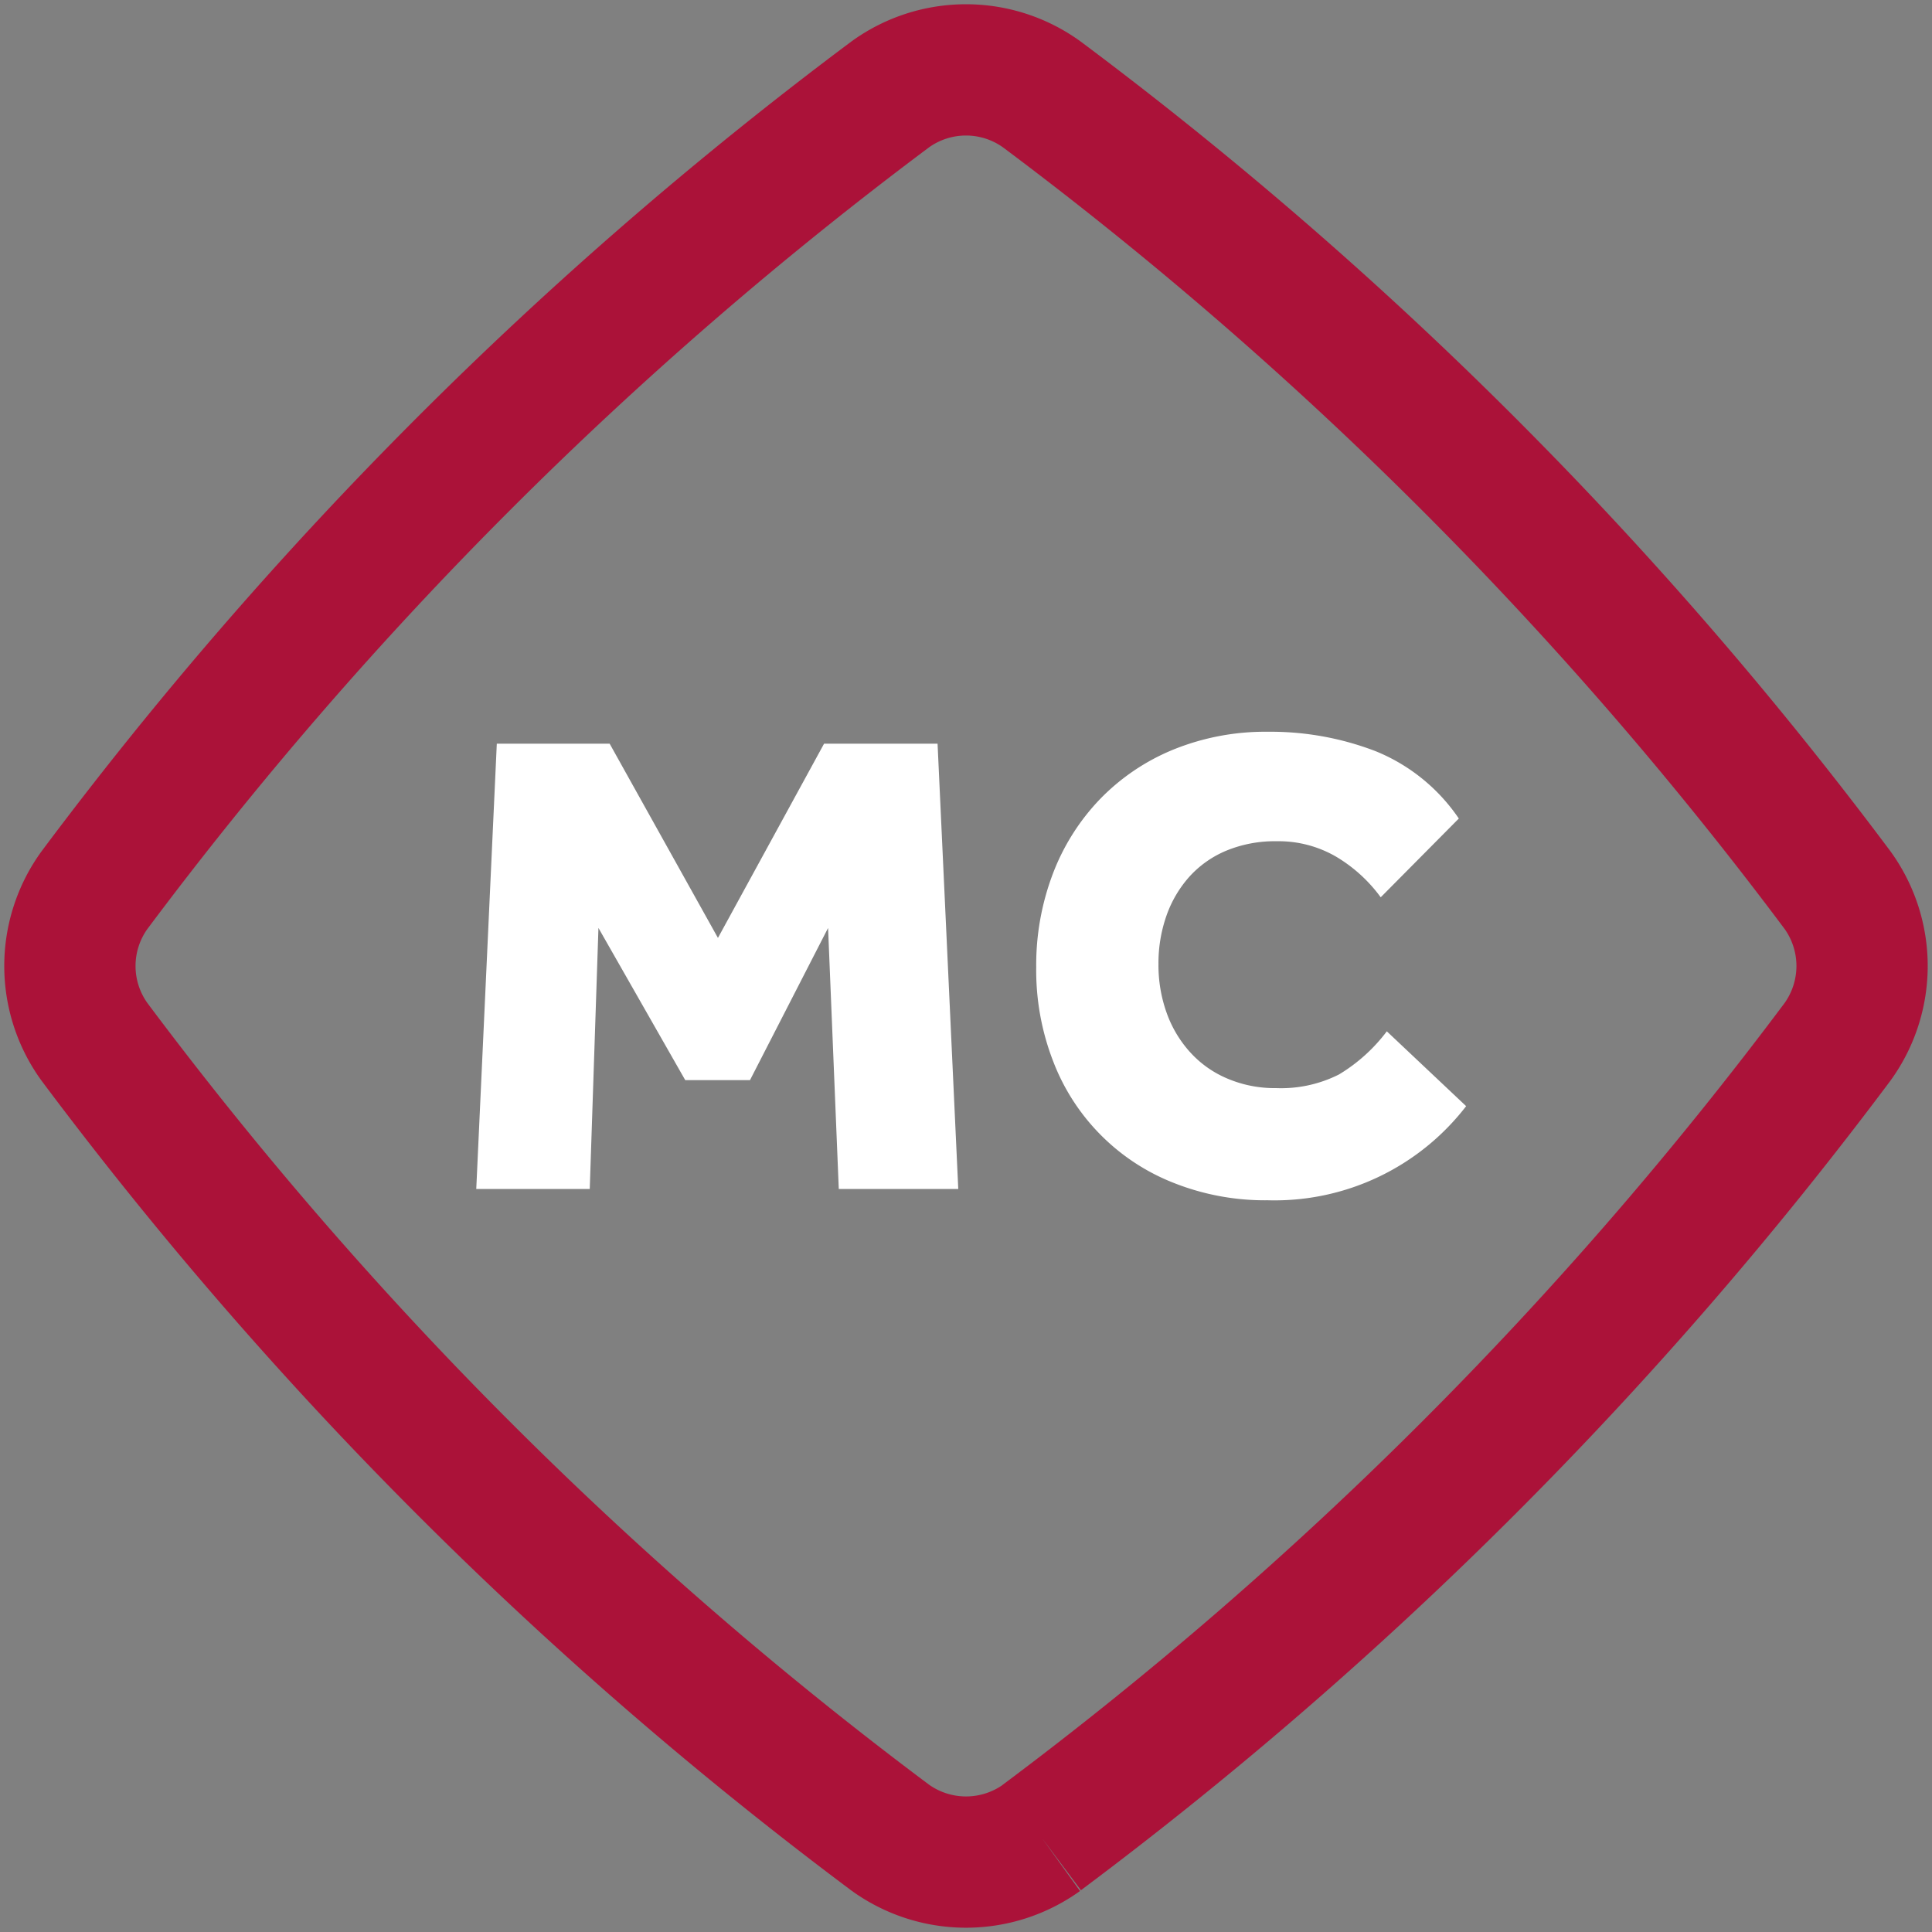 <svg xmlns="http://www.w3.org/2000/svg" width="58.869" height="58.87" viewBox="0 0 58.869 58.87"><rect x="0" y="0" width="58.869" height="58.87" fill="#808080" stroke="none"/><defs><style>.a{fill:#fff;}.b{fill:none;stroke:#ab1239;stroke-miterlimit:10;stroke-width:4px;}</style></defs><g transform="translate(2.13 2.13)"><g transform="translate(12.377 20.164)"><path class="a" d="M377.816,6235.48h3.438l3.3,5.919,3.234-5.919h3.458l.631,13.568h-3.641l-.326-7.953-2.379,4.636h-1.974l-2.644-4.636-.265,7.953h-3.458Z" transform="translate(-377.185 -6235.114)"/><path class="a" d="M415.744,6246.347a7.365,7.365,0,0,1-6.041,2.868,7.54,7.54,0,0,1-2.868-.529,6.451,6.451,0,0,1-3.672-3.7,7.666,7.666,0,0,1-.519-2.868,7.837,7.837,0,0,1,.509-2.857,6.723,6.723,0,0,1,1.444-2.279,6.579,6.579,0,0,1,2.238-1.505,7.441,7.441,0,0,1,2.868-.538,8.916,8.916,0,0,1,3.275.589,5.611,5.611,0,0,1,2.543,2.055l-2.38,2.4a4.568,4.568,0,0,0-1.363-1.24,3.489,3.489,0,0,0-1.81-.468,3.868,3.868,0,0,0-1.526.285,3.154,3.154,0,0,0-1.129.793,3.539,3.539,0,0,0-.7,1.189,4.366,4.366,0,0,0-.244,1.475,4.318,4.318,0,0,0,.254,1.5,3.556,3.556,0,0,0,.723,1.2,3.2,3.2,0,0,0,1.129.792,3.669,3.669,0,0,0,1.474.288,3.912,3.912,0,0,0,1.923-.417,5.142,5.142,0,0,0,1.455-1.313Z" transform="translate(-385.577 -6234.936)"/></g><path class="b" d="M388.334,6258.721a3.951,3.951,0,0,1-4.611,0,119.909,119.909,0,0,1-24.256-24.256,3.944,3.944,0,0,1,0-4.611,119.812,119.812,0,0,1,24.255-24.255,3.942,3.942,0,0,1,4.611,0,119.829,119.829,0,0,1,24.255,24.254,3.948,3.948,0,0,1,0,4.611,119.924,119.924,0,0,1-24.256,24.255" transform="translate(-358.723 -6204.855)"/></g></svg>